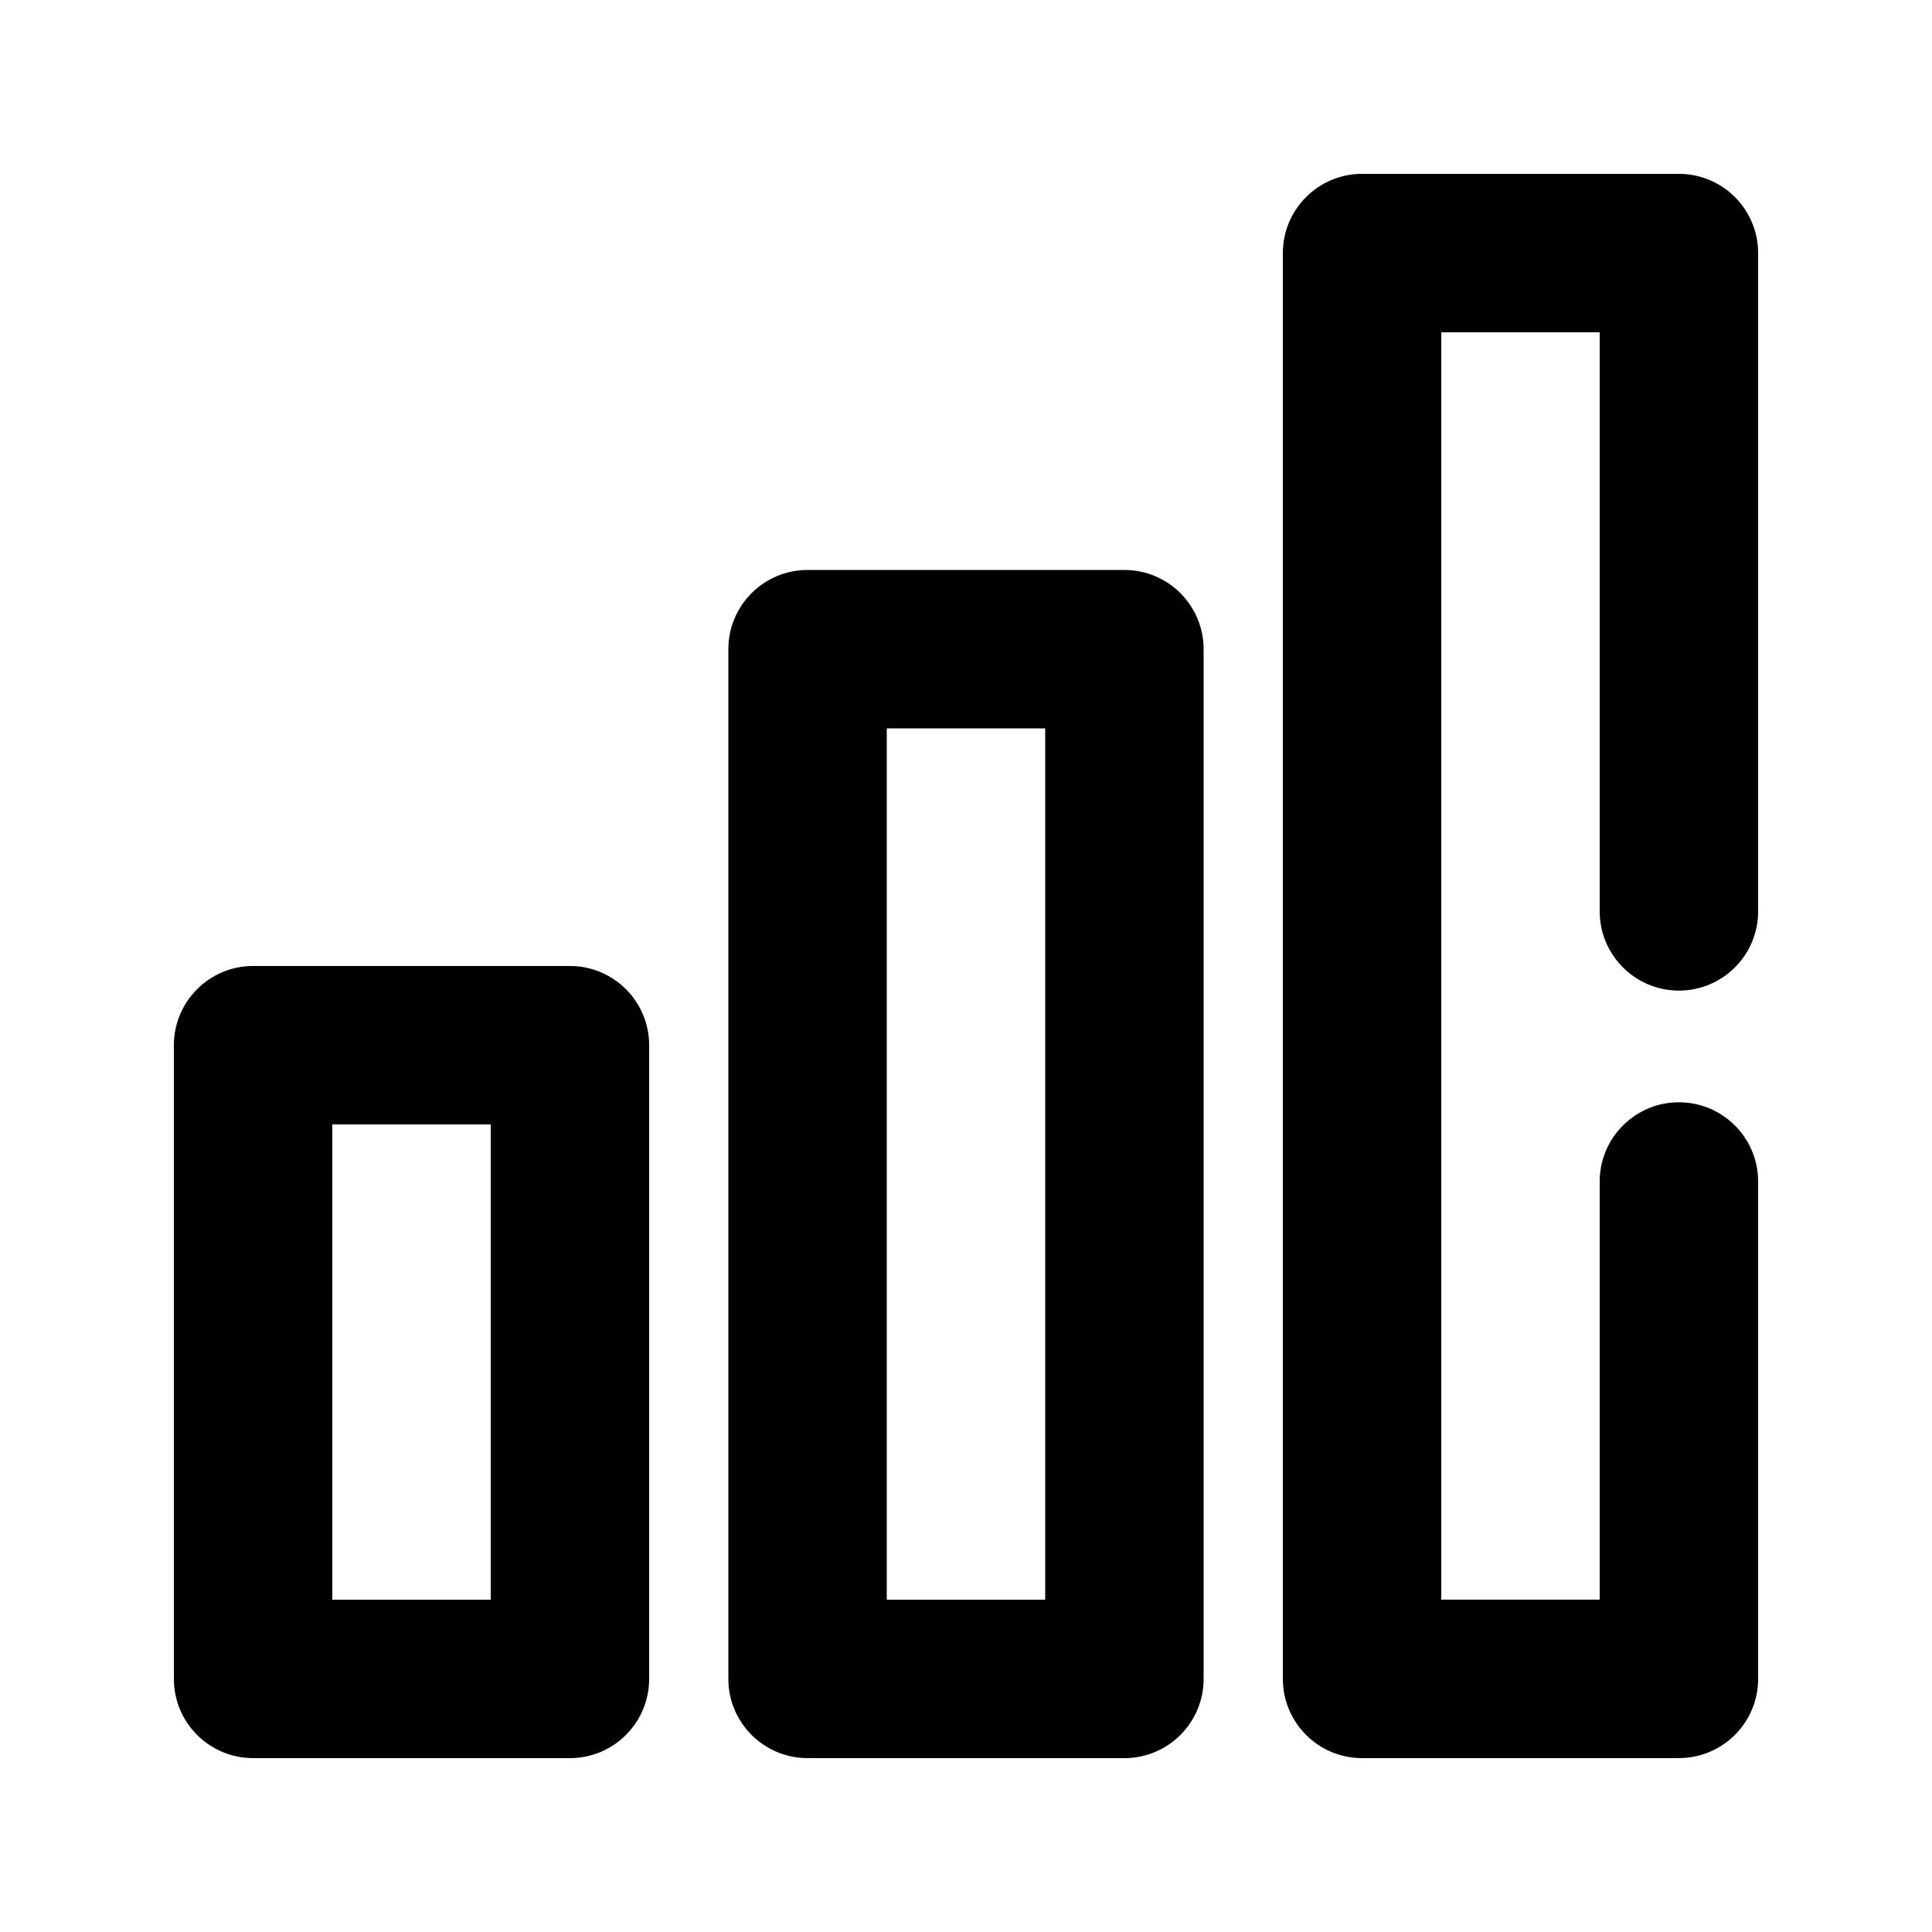 <?xml version="1.0" encoding="UTF-8"?>
<!-- Uploaded to: ICON Repo, www.svgrepo.com, Generator: ICON Repo Mixer Tools -->
<svg fill="#000000" width="800px" height="800px" version="1.1" viewBox="144 144 512 512" xmlns="http://www.w3.org/2000/svg">
 <g>
  <path d="m441.98 609.92h-83.969c-11.586 0-20.992-9.406-20.992-20.992v-272.89c0-11.586 9.406-20.992 20.992-20.992h83.969c11.586 0 20.992 9.406 20.992 20.992v272.9c0 11.586-9.406 20.988-20.992 20.988zm-62.977-41.984h41.984v-230.91h-41.984z"/>
  <path d="m295.04 609.92h-83.969c-11.586 0-20.992-9.406-20.992-20.992v-167.94c0-11.586 9.406-20.992 20.992-20.992h83.969c11.586 0 20.992 9.406 20.992 20.992v167.94c0 11.59-9.406 20.992-20.992 20.992zm-62.977-41.984h41.984v-125.95l-41.984 0.004z"/>
  <path d="m588.93 609.92h-83.969c-11.586 0-20.992-9.406-20.992-20.992v-377.86c0-11.586 9.406-20.992 20.992-20.992h83.969c11.586 0 20.992 9.406 20.992 20.992v174.46c0 11.586-9.406 20.992-20.992 20.992-11.586 0-20.992-9.406-20.992-20.992v-153.47h-41.984v335.87h41.984v-110.82c0-11.586 9.406-20.992 20.992-20.992 11.586 0 20.992 9.406 20.992 20.992v131.81c0 11.59-9.402 20.992-20.992 20.992z"/>
 </g>
</svg>